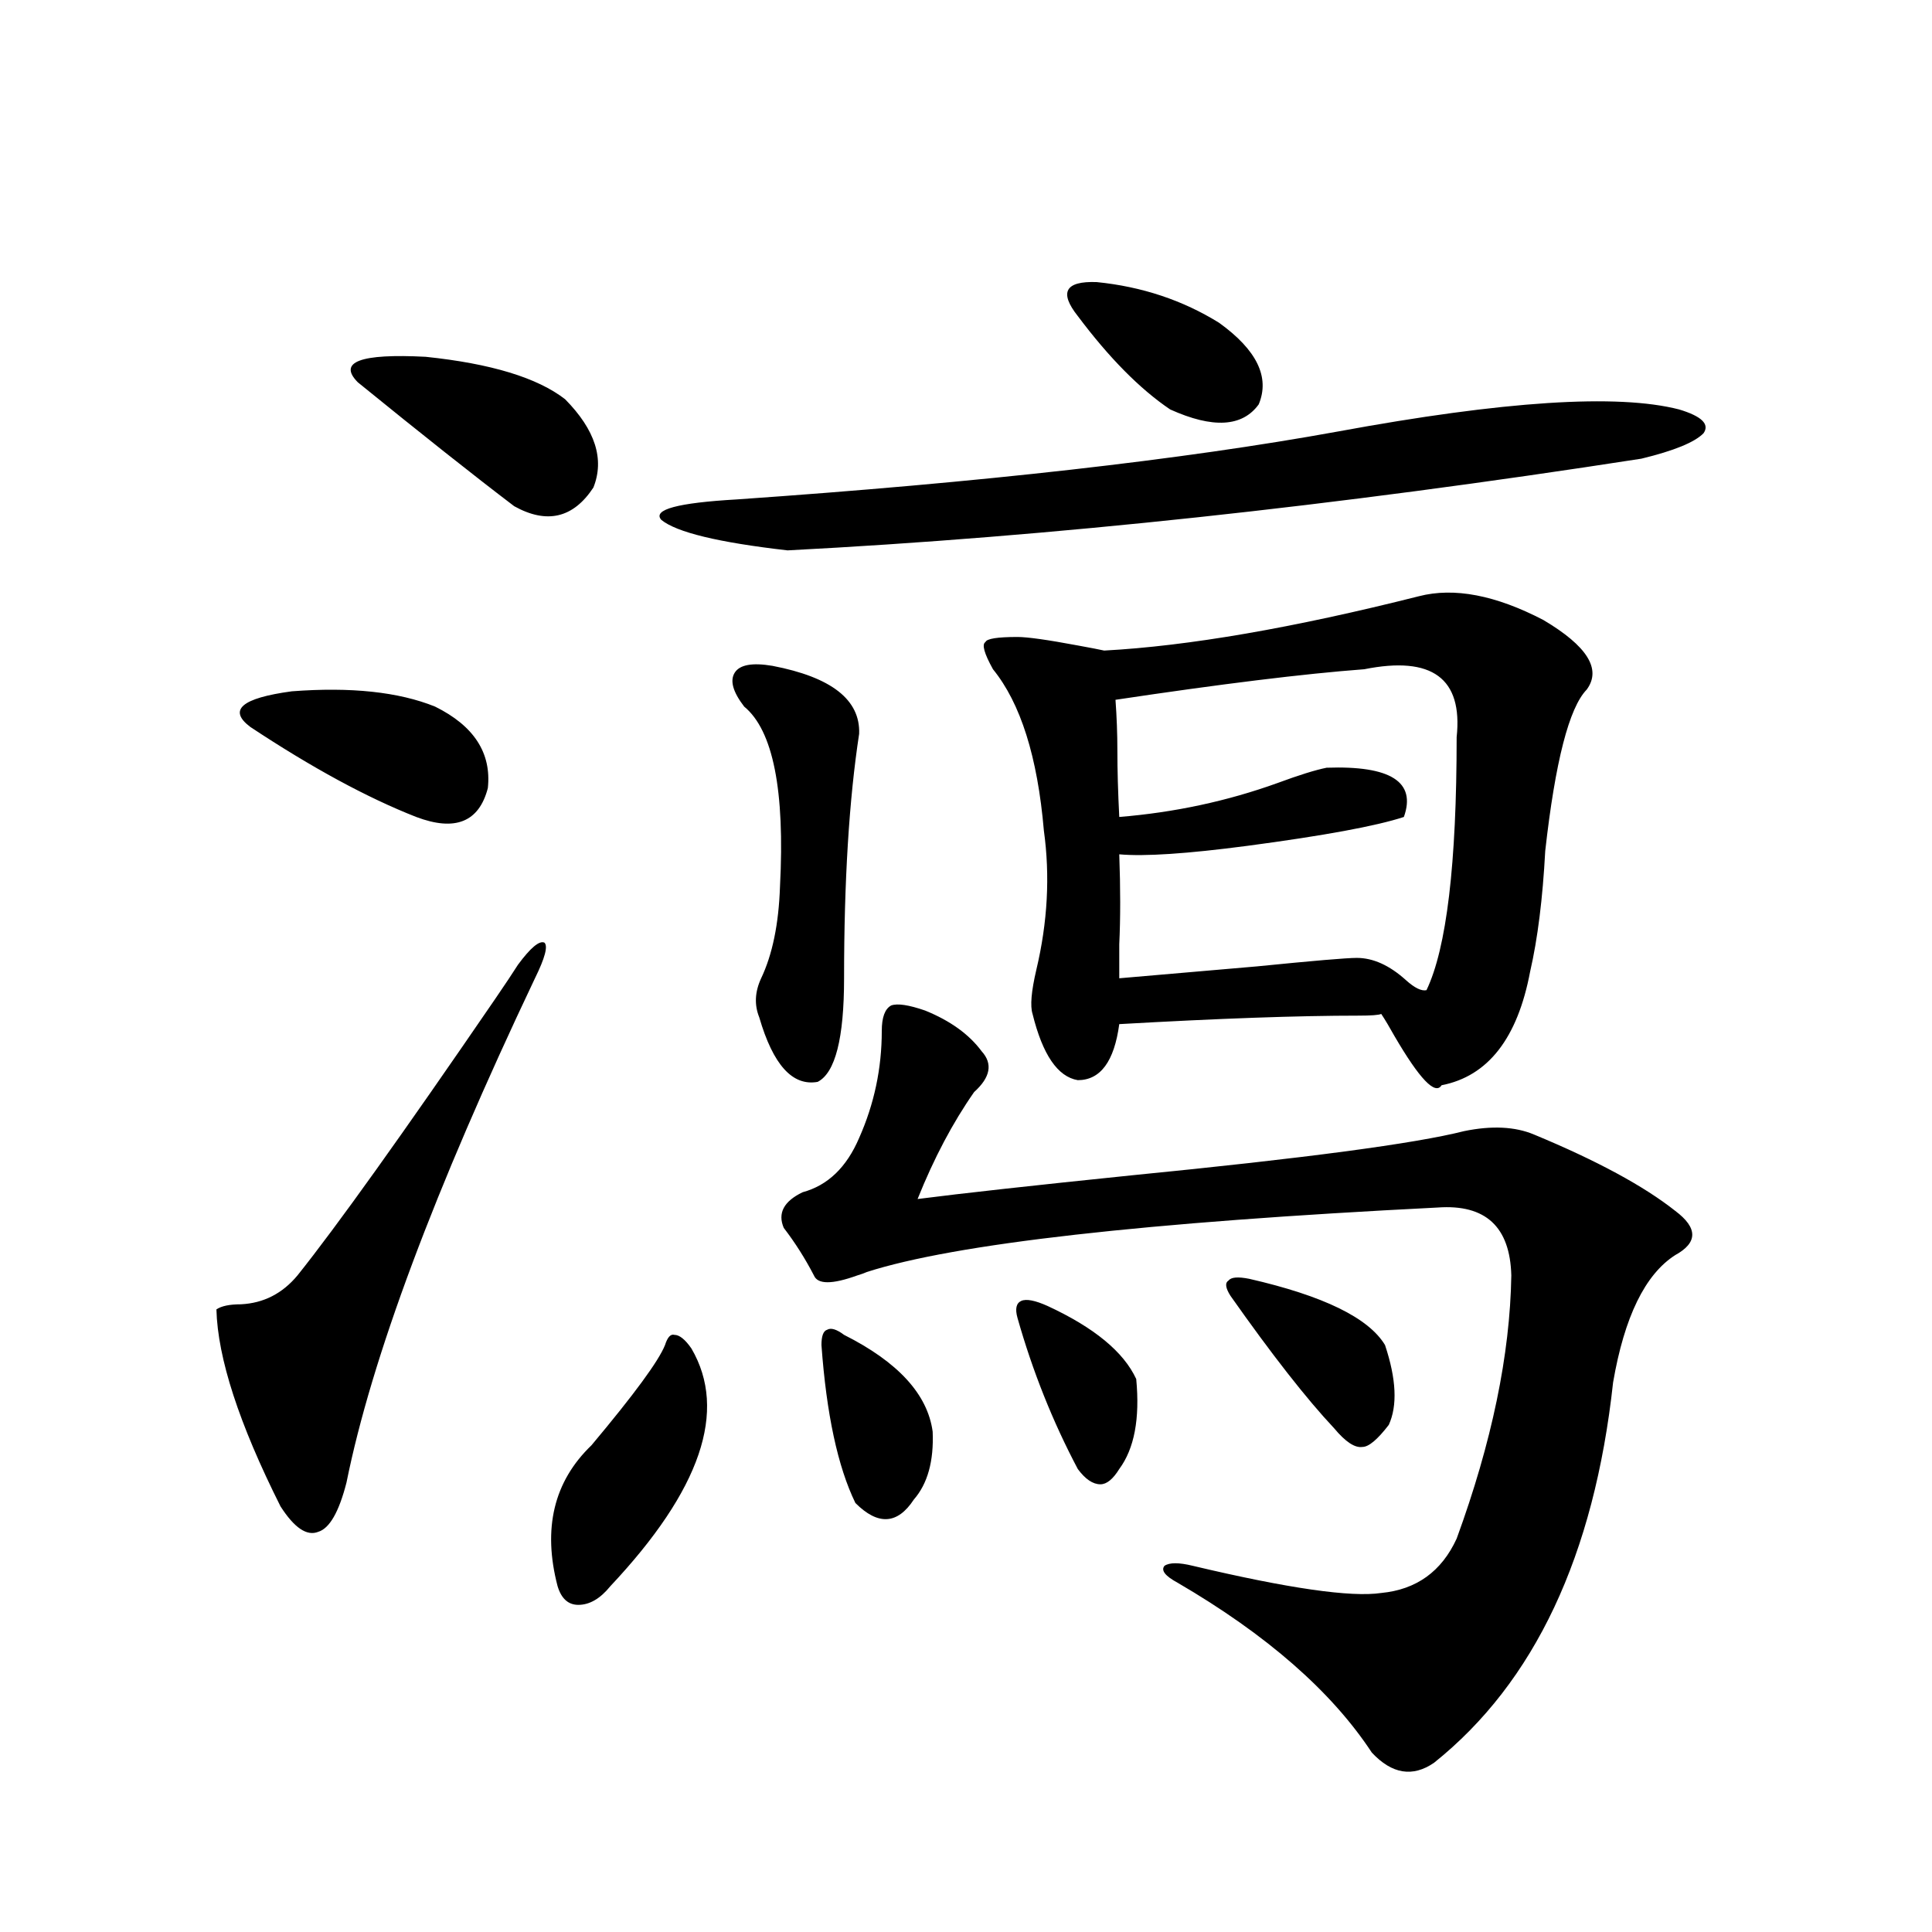 <?xml version="1.0" encoding="utf-8"?>
<!-- Generator: Adobe Illustrator 16.0.0, SVG Export Plug-In . SVG Version: 6.00 Build 0)  -->
<!DOCTYPE svg PUBLIC "-//W3C//DTD SVG 1.1//EN" "http://www.w3.org/Graphics/SVG/1.1/DTD/svg11.dtd">
<svg version="1.1" id="图层_1" xmlns="http://www.w3.org/2000/svg" xmlns:xlink="http://www.w3.org/1999/xlink" x="0px" y="0px"
	 width="1000px" height="1000px" viewBox="0 0 1000 1000" enable-background="new 0 0 1000 1000" xml:space="preserve">
<path d="M268.115,499.324c6.494-8.789,11.052-12.593,13.658-11.426c1.951,1.758,0.32,7.91-4.878,18.457
	c-52.041,109.575-84.556,196.587-97.559,261.035c-3.902,15.243-8.78,23.73-14.634,25.488c-5.854,2.349-12.362-2.046-19.512-13.184
	c-21.463-42.765-32.529-76.753-33.17-101.953c2.592-1.758,6.829-2.637,12.683-2.637c11.707-0.577,21.463-5.562,29.268-14.941
	c20.152-25.187,54.298-72.949,102.437-143.262C261.606,509.294,265.509,503.431,268.115,499.324z M129.582,376.277
	c-11.707-8.789-4.558-14.941,21.463-18.457c30.563-2.335,55.273,0.302,74.145,7.91c20.152,9.97,29.268,24.032,27.316,42.188
	c-4.558,17.578-16.92,22.563-37.072,14.941C190.068,412.903,161.441,397.371,129.582,376.277z M292.505,206.648
	c15.609,15.82,20.487,31.063,14.634,45.703c-10.411,15.82-24.069,19.048-40.975,9.668c-20.822-15.82-47.804-37.202-80.974-64.16
	c-10.411-10.547,1.296-14.941,35.121-13.184C254.122,188.191,278.191,195.524,292.505,206.648z M344.211,696.199
	c1.296-4.093,2.927-5.851,4.878-5.273c2.592,0,5.519,2.349,8.78,7.031c18.856,32.231,4.878,73.251-41.95,123.047
	c-5.213,6.44-10.731,9.668-16.585,9.668c-5.213,0-8.78-3.228-10.731-9.668c-7.805-29.883-1.951-54.19,17.561-72.949
	C328.267,721.688,340.949,704.411,344.211,696.199z M869.076,211.922c11.707,3.516,15.93,7.622,12.683,12.305
	c-4.558,4.696-15.289,9.091-32.194,13.184c-158.7,24.609-306.014,40.43-441.94,47.461c-35.776-4.093-57.56-9.366-65.364-15.82
	c-4.558-5.273,8.445-8.789,39.023-10.547c126.826-8.789,230.559-20.503,311.212-35.156
	C778.347,207.527,837.202,203.724,869.076,211.922z M399.819,344.637c30.563,5.864,45.518,17.578,44.877,35.156
	c-5.213,33.989-7.805,76.177-7.805,126.563c0,31.063-4.558,48.931-13.658,53.613c-13.018,2.349-23.094-8.789-30.243-33.398
	c-2.606-6.44-2.286-13.184,0.976-20.215c5.854-12.305,9.101-28.125,9.756-47.461c2.592-49.796-3.582-80.859-18.536-93.164
	c-5.854-7.608-7.484-13.472-4.878-17.578C382.899,344.06,389.408,342.879,399.819,344.637z M478.842,523.055
	c13.003,5.273,22.759,12.305,29.268,21.094c5.854,6.454,4.543,13.485-3.902,21.094c-11.066,15.82-20.822,34.277-29.268,55.371
	c22.759-2.925,59.831-7.031,111.217-12.305c89.099-8.789,146.338-16.397,171.703-22.852c14.299-2.925,26.341-2.335,36.097,1.758
	c32.515,13.485,56.904,26.669,73.169,39.551c11.707,8.789,11.707,16.411,0,22.852c-15.609,9.97-26.341,31.942-32.194,65.918
	c-9.756,89.648-40.654,155.265-92.681,196.875c-11.066,7.608-21.798,5.851-32.194-5.273
	c-20.822-31.641-54.313-60.946-100.485-87.891c-6.509-3.516-8.78-6.44-6.829-8.789c2.592-1.758,7.47-1.758,14.634,0
	c49.42,11.714,81.949,16.397,97.559,14.063c18.201-1.758,31.219-11.124,39.023-28.125c18.201-49.796,27.637-95.21,28.292-136.23
	c-0.655-25.187-13.338-36.914-38.048-35.156c-151.551,7.622-250.085,18.759-295.603,33.398c-1.311,0.591-2.927,1.181-4.878,1.758
	c-13.018,4.696-20.487,4.696-22.438,0c-4.558-8.789-9.756-16.987-15.609-24.609c-3.262-7.608,0-13.761,9.756-18.457
	c13.003-3.516,22.759-12.882,29.268-28.125c7.805-17.578,11.707-36.035,11.707-55.371c0-7.031,1.616-11.426,4.878-13.184
	C464.528,519.251,470.382,520.13,478.842,523.055z M436.892,690.926c27.957,14.063,43.246,30.762,45.853,50.098
	c0.641,15.243-2.606,26.958-9.756,35.156c-8.46,12.896-18.536,13.485-30.243,1.758c-9.115-18.745-14.969-45.991-17.561-81.738
	c0-4.683,0.976-7.319,2.927-7.91C430.063,687.122,432.989,688.001,436.892,690.926z M734.445,308.602
	c18.201-4.683,39.664-0.577,64.389,12.305c22.759,13.485,30.243,25.488,22.438,36.035c-9.115,9.38-16.265,37.216-21.463,83.496
	c-1.311,24.609-3.902,45.415-7.805,62.402c-6.509,34.579-21.798,54.204-45.853,58.887c-3.262,5.273-11.387-3.214-24.39-25.488
	c-2.606-4.683-4.878-8.487-6.829-11.426c-1.311,0.591-5.213,0.879-11.707,0.879c-31.219,0-72.528,1.47-123.899,4.395
	c-2.606,19.336-9.756,29.004-21.463,29.004c-10.411-1.758-18.216-13.184-23.414-34.277c-1.311-4.093-0.655-11.714,1.951-22.852
	c5.854-24.609,7.149-48.628,3.902-72.07c-3.262-38.081-12.042-65.918-26.341-83.496c-4.558-8.198-5.854-12.882-3.902-14.063
	c0.641-1.758,6.174-2.637,16.585-2.637c5.198,0,15.609,1.47,31.219,4.395c6.494,1.181,11.052,2.06,13.658,2.637
	C615.089,334.392,669.401,325.013,734.445,308.602z M542.255,675.984c24.055,11.138,39.344,23.73,45.853,37.793
	c1.951,20.517-0.976,36.035-8.78,46.582c-3.262,5.273-6.509,7.91-9.756,7.91c-3.902,0-7.805-2.637-11.707-7.91
	c-13.018-24.609-23.414-50.675-31.219-78.223c-1.311-4.683-0.655-7.608,1.951-8.789C531.188,672.181,535.746,673.06,542.255,675.984
	z M631.033,167.098c19.512,14.063,26.341,28.125,20.487,42.188c-8.46,11.728-23.749,12.606-45.853,2.637
	c-15.609-10.547-31.554-26.655-47.804-48.34c-9.756-12.305-6.509-18.155,9.756-17.578
	C591.034,148.353,612.162,155.384,631.033,167.098z M706.153,346.395c-31.219,2.349-74.145,7.622-128.777,15.82
	c0.641,8.789,0.976,17.578,0.976,26.367c0,9.97,0.32,21.396,0.976,34.277c28.612-2.335,55.929-8.198,81.949-17.578
	c11.052-4.093,19.512-6.729,25.365-7.91c33.17-1.167,46.493,7.333,39.999,25.488c-14.313,4.696-41.31,9.668-80.974,14.941
	c-31.219,4.106-53.337,5.575-66.34,4.395c0.641,17.578,0.641,33.11,0,46.582c0,7.031,0,12.896,0,17.578
	c20.152-1.758,43.901-3.804,71.218-6.152c29.268-2.925,46.493-4.395,51.706-4.395c8.445,0,16.905,3.817,25.365,11.426
	c4.543,4.106,8.125,5.864,10.731,5.273c10.396-21.671,15.609-65.327,15.609-130.957
	C757.204,351.091,741.274,339.363,706.153,346.395z M646.643,661.922c38.368,8.789,61.782,20.215,70.242,34.277
	c5.854,17.578,6.494,31.353,1.951,41.309c-5.854,7.622-10.411,11.426-13.658,11.426c-3.902,0.591-8.78-2.637-14.634-9.668
	c-14.313-15.229-32.194-38.081-53.657-68.555c-2.606-4.093-2.927-6.729-0.976-7.91C637.207,661.043,640.789,660.755,646.643,661.922
	z"/>
</svg>
